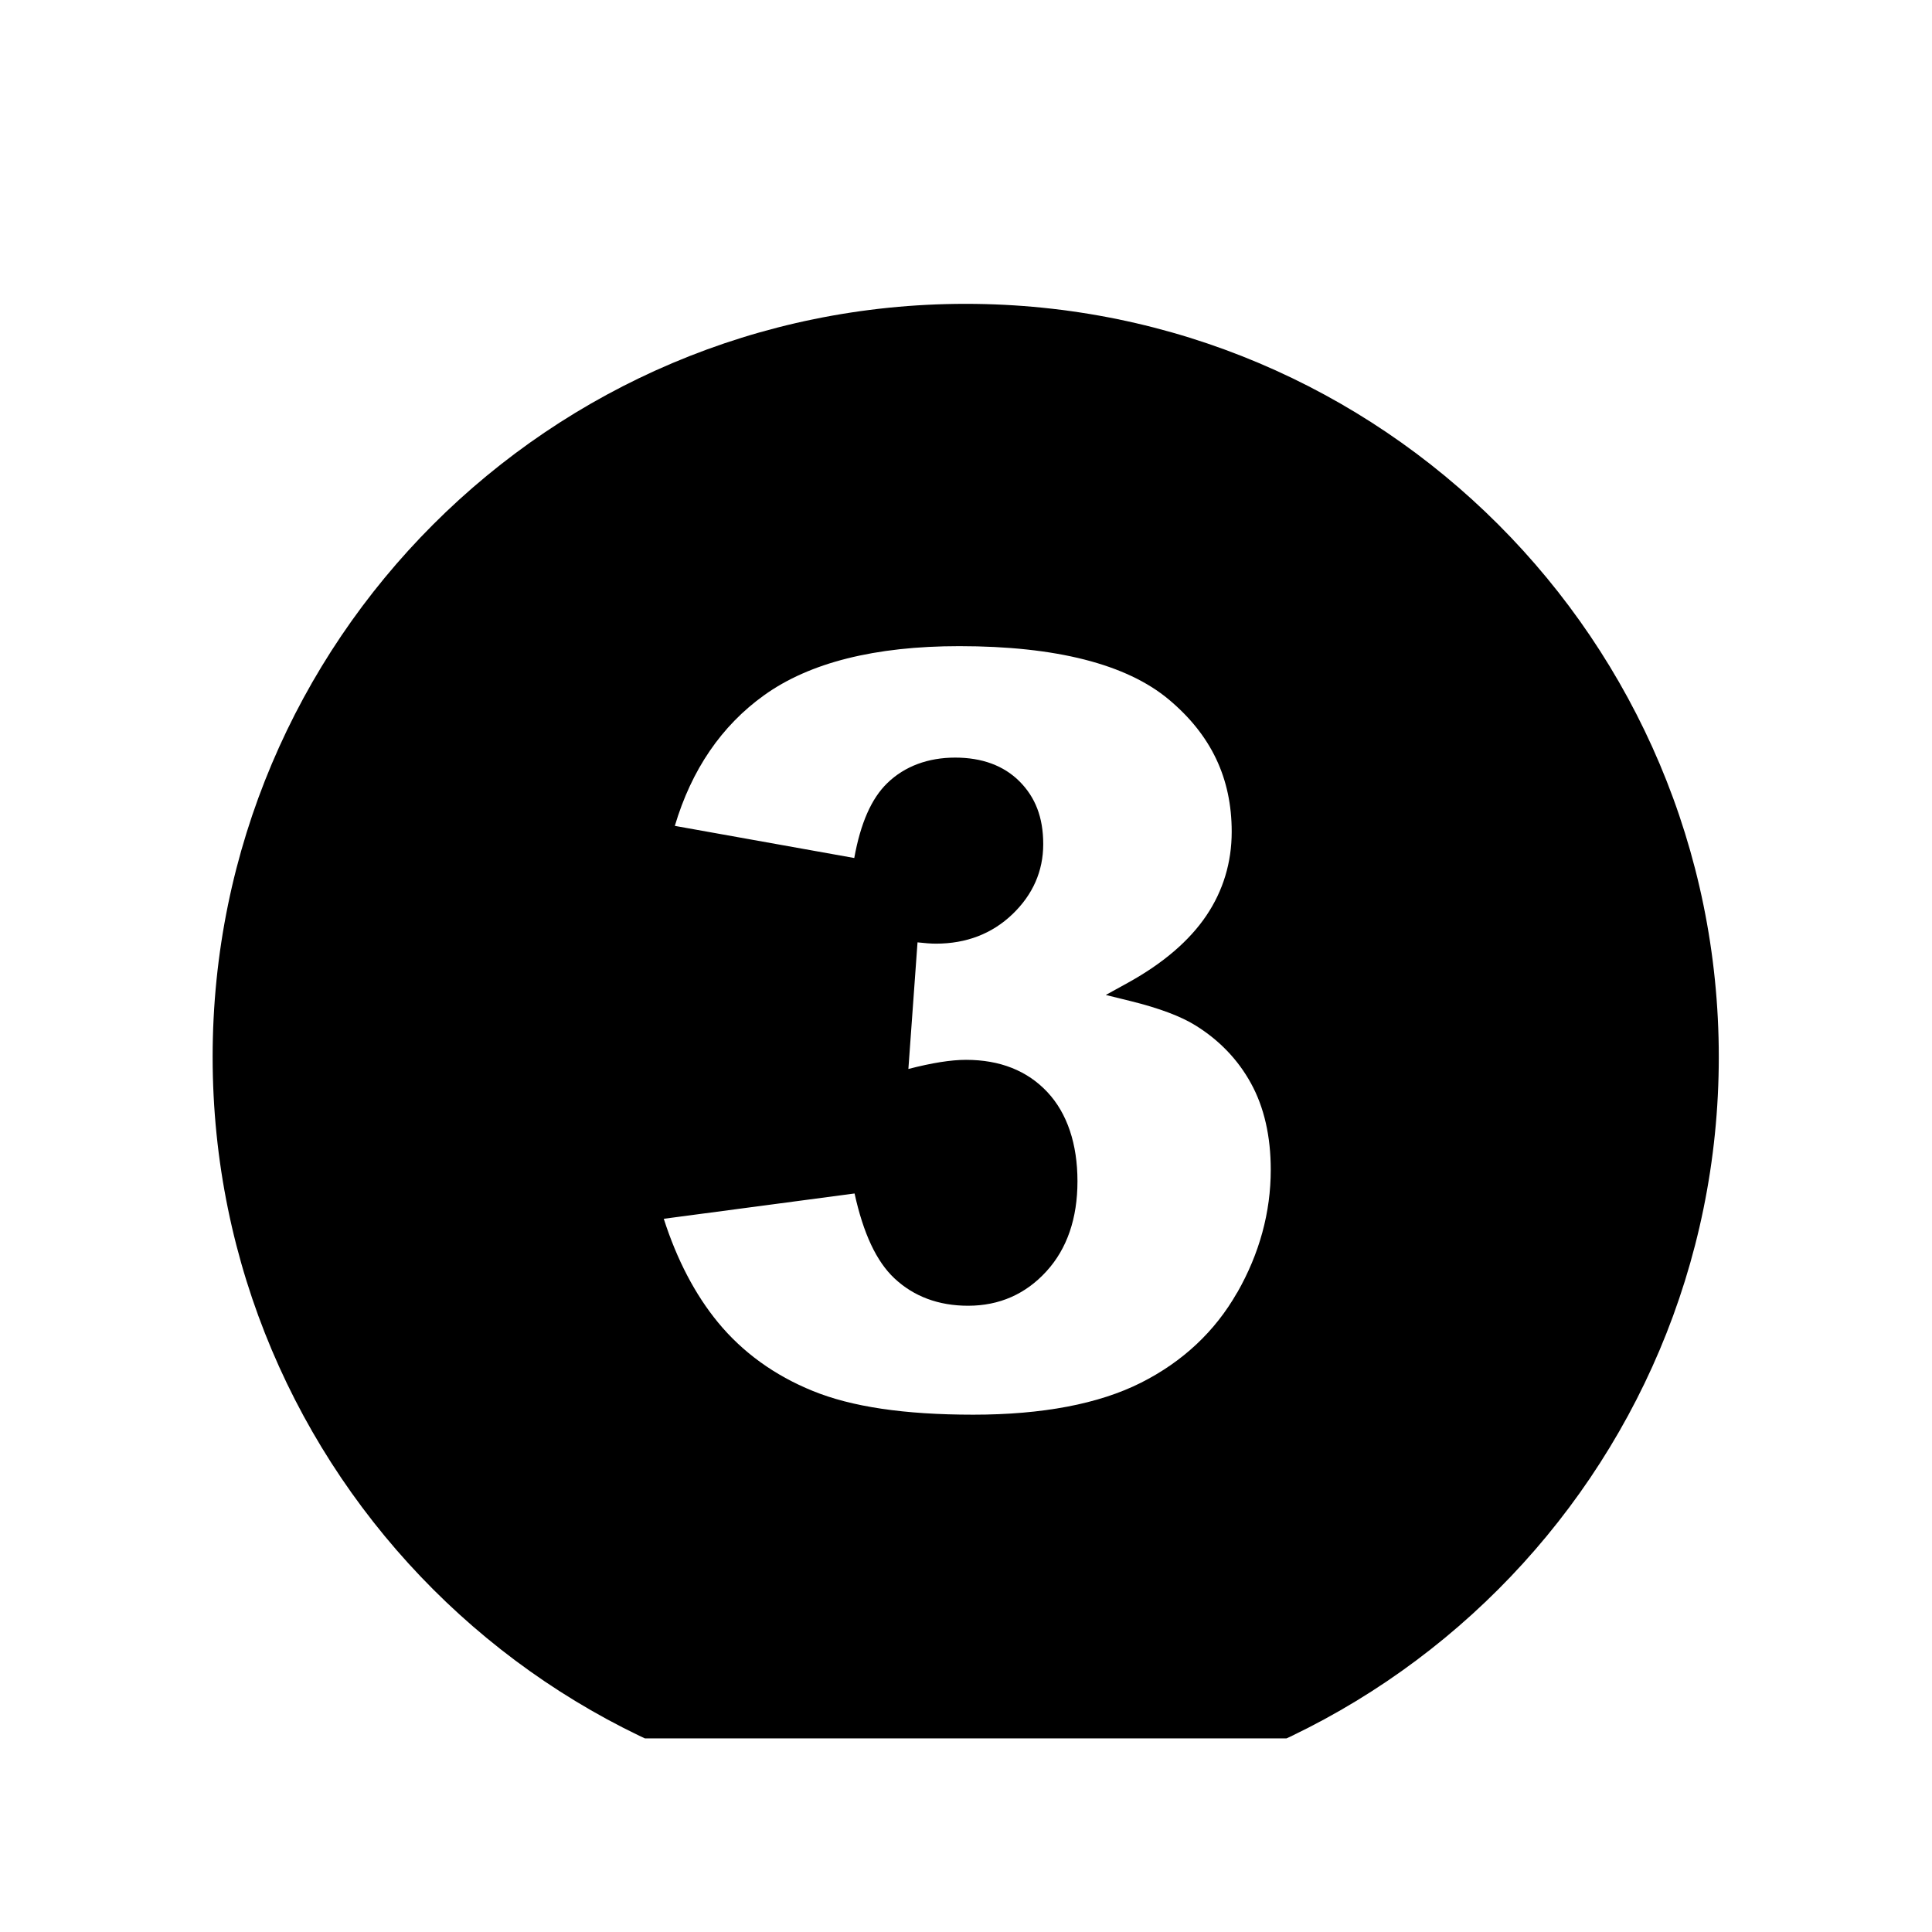 <svg xmlns="http://www.w3.org/2000/svg" xmlns:xlink="http://www.w3.org/1999/xlink" width="1250" zoomAndPan="magnify" viewBox="0 0 937.92 750" height="1250" preserveAspectRatio="xMidYMid meet" version="1.0"><defs><clipPath id="5eecd443d7"><path d="M 103.227 53.547 L 834.414 53.547 L 834.414 749.969 L 103.227 749.969 Z M 103.227 53.547 " clip-rule="nonzero"/></clipPath></defs><g clip-path="url(#5eecd443d7)"><path fill="#000000" d="M 468.82 53.547 C 266.918 53.547 103.227 217.234 103.227 419.141 C 103.227 621.047 266.918 784.734 468.82 784.734 C 670.727 784.734 834.414 621.047 834.414 419.141 C 834.414 217.234 670.727 53.547 468.82 53.547 Z M 600.582 533.547 C 589.859 552.41 574.113 567.133 553.883 577.32 C 533.457 587.605 506.062 592.82 472.477 592.82 C 438.891 592.82 413.398 588.973 394.629 581.316 C 376.012 573.762 360.508 562.551 348.566 548.023 C 337.5 534.57 328.629 517.656 322.242 497.719 L 414.859 485.434 C 419.148 504.934 425.488 518.438 434.211 526.625 C 443.621 535.449 455.66 539.934 469.992 539.934 C 485.152 539.934 497.973 534.277 508.062 523.164 C 518.055 512.195 523.074 497.477 523.074 479.488 C 523.074 461.5 518.152 446.586 508.5 436.25 C 498.75 425.82 485.445 420.555 468.969 420.555 C 461.703 420.555 452.492 422.016 440.988 424.988 L 445.426 363.523 C 448.98 363.91 451.906 364.156 454.344 364.156 C 469.066 364.156 481.543 359.379 491.441 349.922 C 501.383 340.418 506.453 328.961 506.453 315.848 C 506.453 302.734 502.555 293.035 494.949 285.383 C 487.297 277.73 476.766 273.828 463.703 273.828 C 450.641 273.828 439.234 277.973 430.75 286.211 C 423.051 293.668 417.785 305.613 414.715 322.574 L 327.605 306.977 C 335.695 279.727 350.273 258.375 370.941 243.559 C 392.973 227.715 424.852 219.723 465.703 219.723 C 512.645 219.723 546.863 228.445 567.387 245.605 C 587.957 262.812 597.949 283.824 597.949 309.805 C 597.949 324.719 593.805 338.418 585.664 350.508 C 577.379 362.789 564.609 373.711 547.691 383.07 L 536.824 389.066 L 548.91 392.039 C 562.656 395.449 573.234 399.398 580.352 403.836 C 591.855 410.953 600.973 420.406 607.309 431.961 C 613.695 443.562 616.91 457.699 616.91 473.93 C 616.91 494.5 611.453 514.586 600.629 533.547 Z M 600.582 533.547 " fill-opacity="1" fill-rule="nonzero"/></g></svg>
